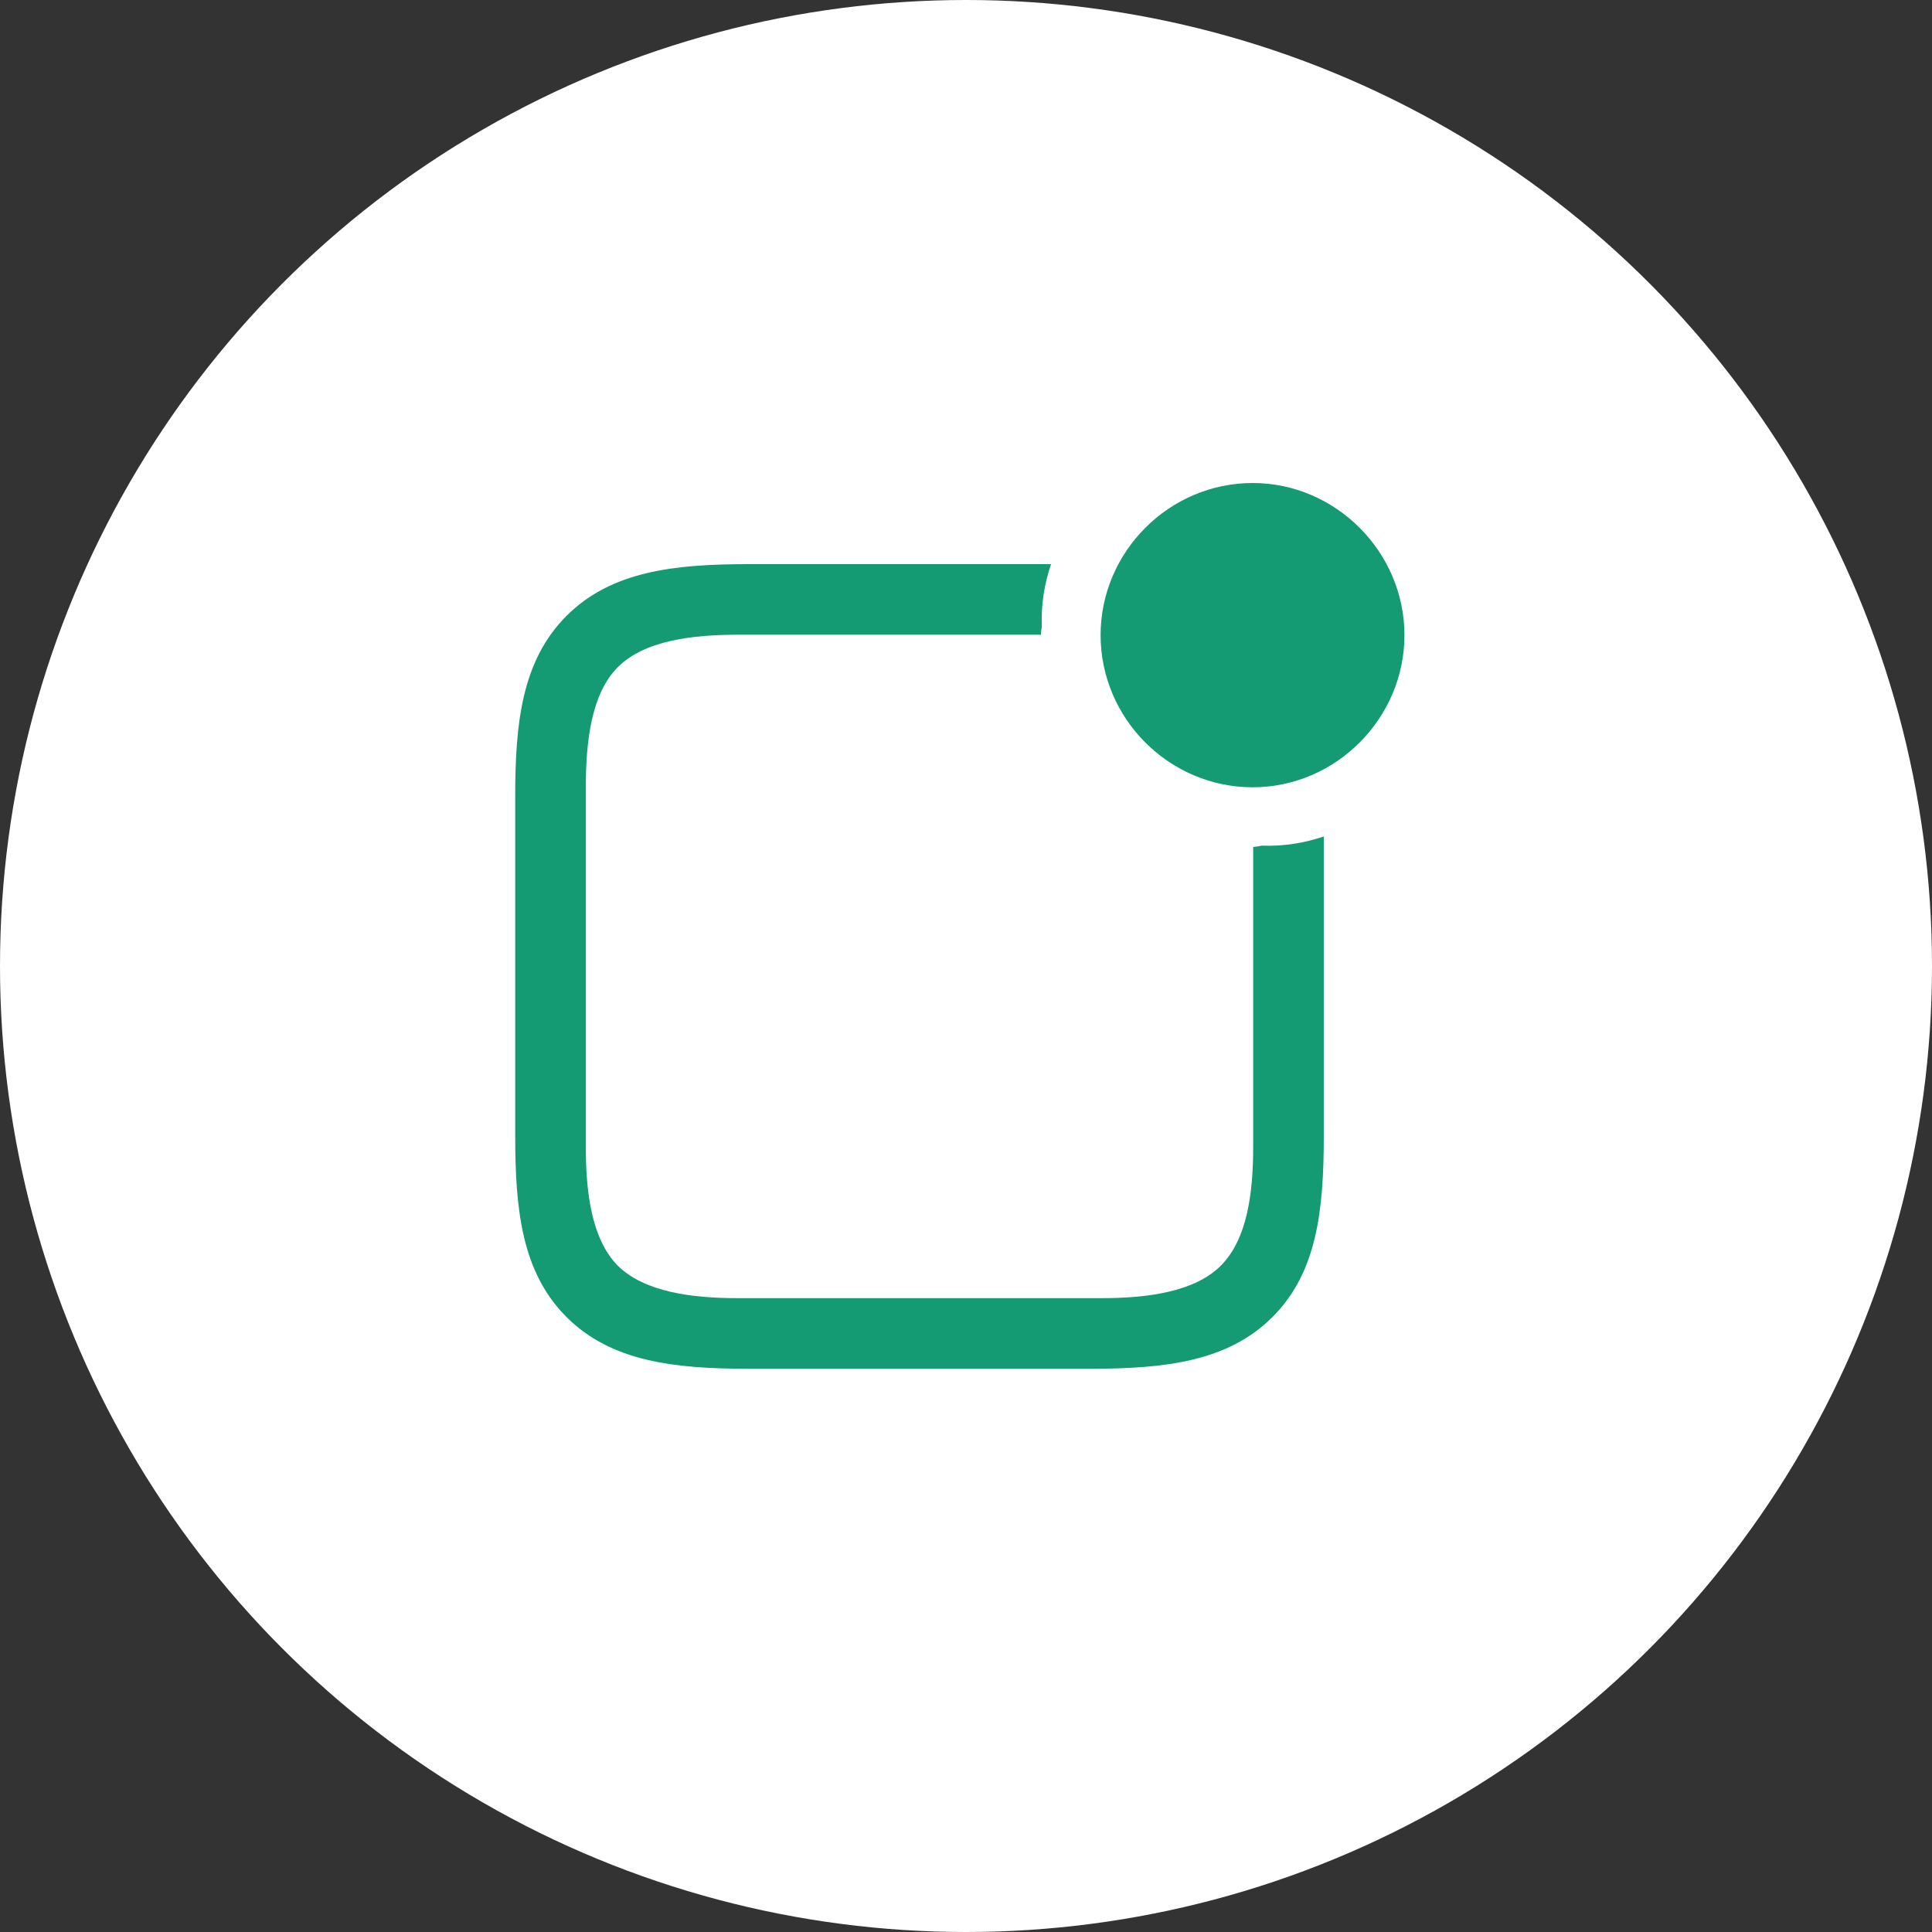 <?xml version="1.0" encoding="UTF-8"?> <svg xmlns="http://www.w3.org/2000/svg" width="36" height="36" viewBox="0 0 36 36" fill="none"><rect x="0" y="0" width="36" height="36" fill="#333333" stroke="none"/><g clip-path="url(#clip0_3760_40899)"><circle cx="18" cy="18" r="18" fill="white"></circle><g clip-path="url(#clip1_3760_40899)"><path d="M9.6 21.15C9.6 22.547 9.723 23.707 10.556 24.541C11.389 25.374 12.566 25.505 13.955 25.505H20.304C21.701 25.505 22.878 25.374 23.711 24.541C24.544 23.707 24.667 22.547 24.667 21.15V15.586C24.307 15.708 23.915 15.774 23.507 15.757C23.449 15.774 23.409 15.774 23.351 15.782V21.37C23.351 22.22 23.245 23.086 22.747 23.585C22.256 24.075 21.374 24.189 20.532 24.189H13.735C12.893 24.189 12.01 24.075 11.512 23.585C11.022 23.086 10.916 22.22 10.916 21.37V14.662C10.916 13.804 11.022 12.922 11.512 12.432C12.01 11.933 12.901 11.827 13.759 11.827H19.397C19.397 11.77 19.405 11.721 19.413 11.672C19.397 11.263 19.462 10.871 19.585 10.512H13.939C12.566 10.512 11.389 10.642 10.556 11.476C9.723 12.309 9.6 13.477 9.6 14.842V21.15ZM23.343 14.67C24.887 14.67 26.17 13.388 26.17 11.835C26.17 10.283 24.887 9 23.343 9C21.783 9 20.508 10.283 20.508 11.835C20.508 13.388 21.783 14.67 23.343 14.67Z" fill="#149B74"></path></g></g><defs><clipPath id="clip0_3760_40899"><rect width="36" height="36" fill="white"></rect></clipPath><clipPath id="clip1_3760_40899"><rect width="16.57" height="18" fill="white" transform="translate(9.6 9)"></rect></clipPath></defs></svg> 